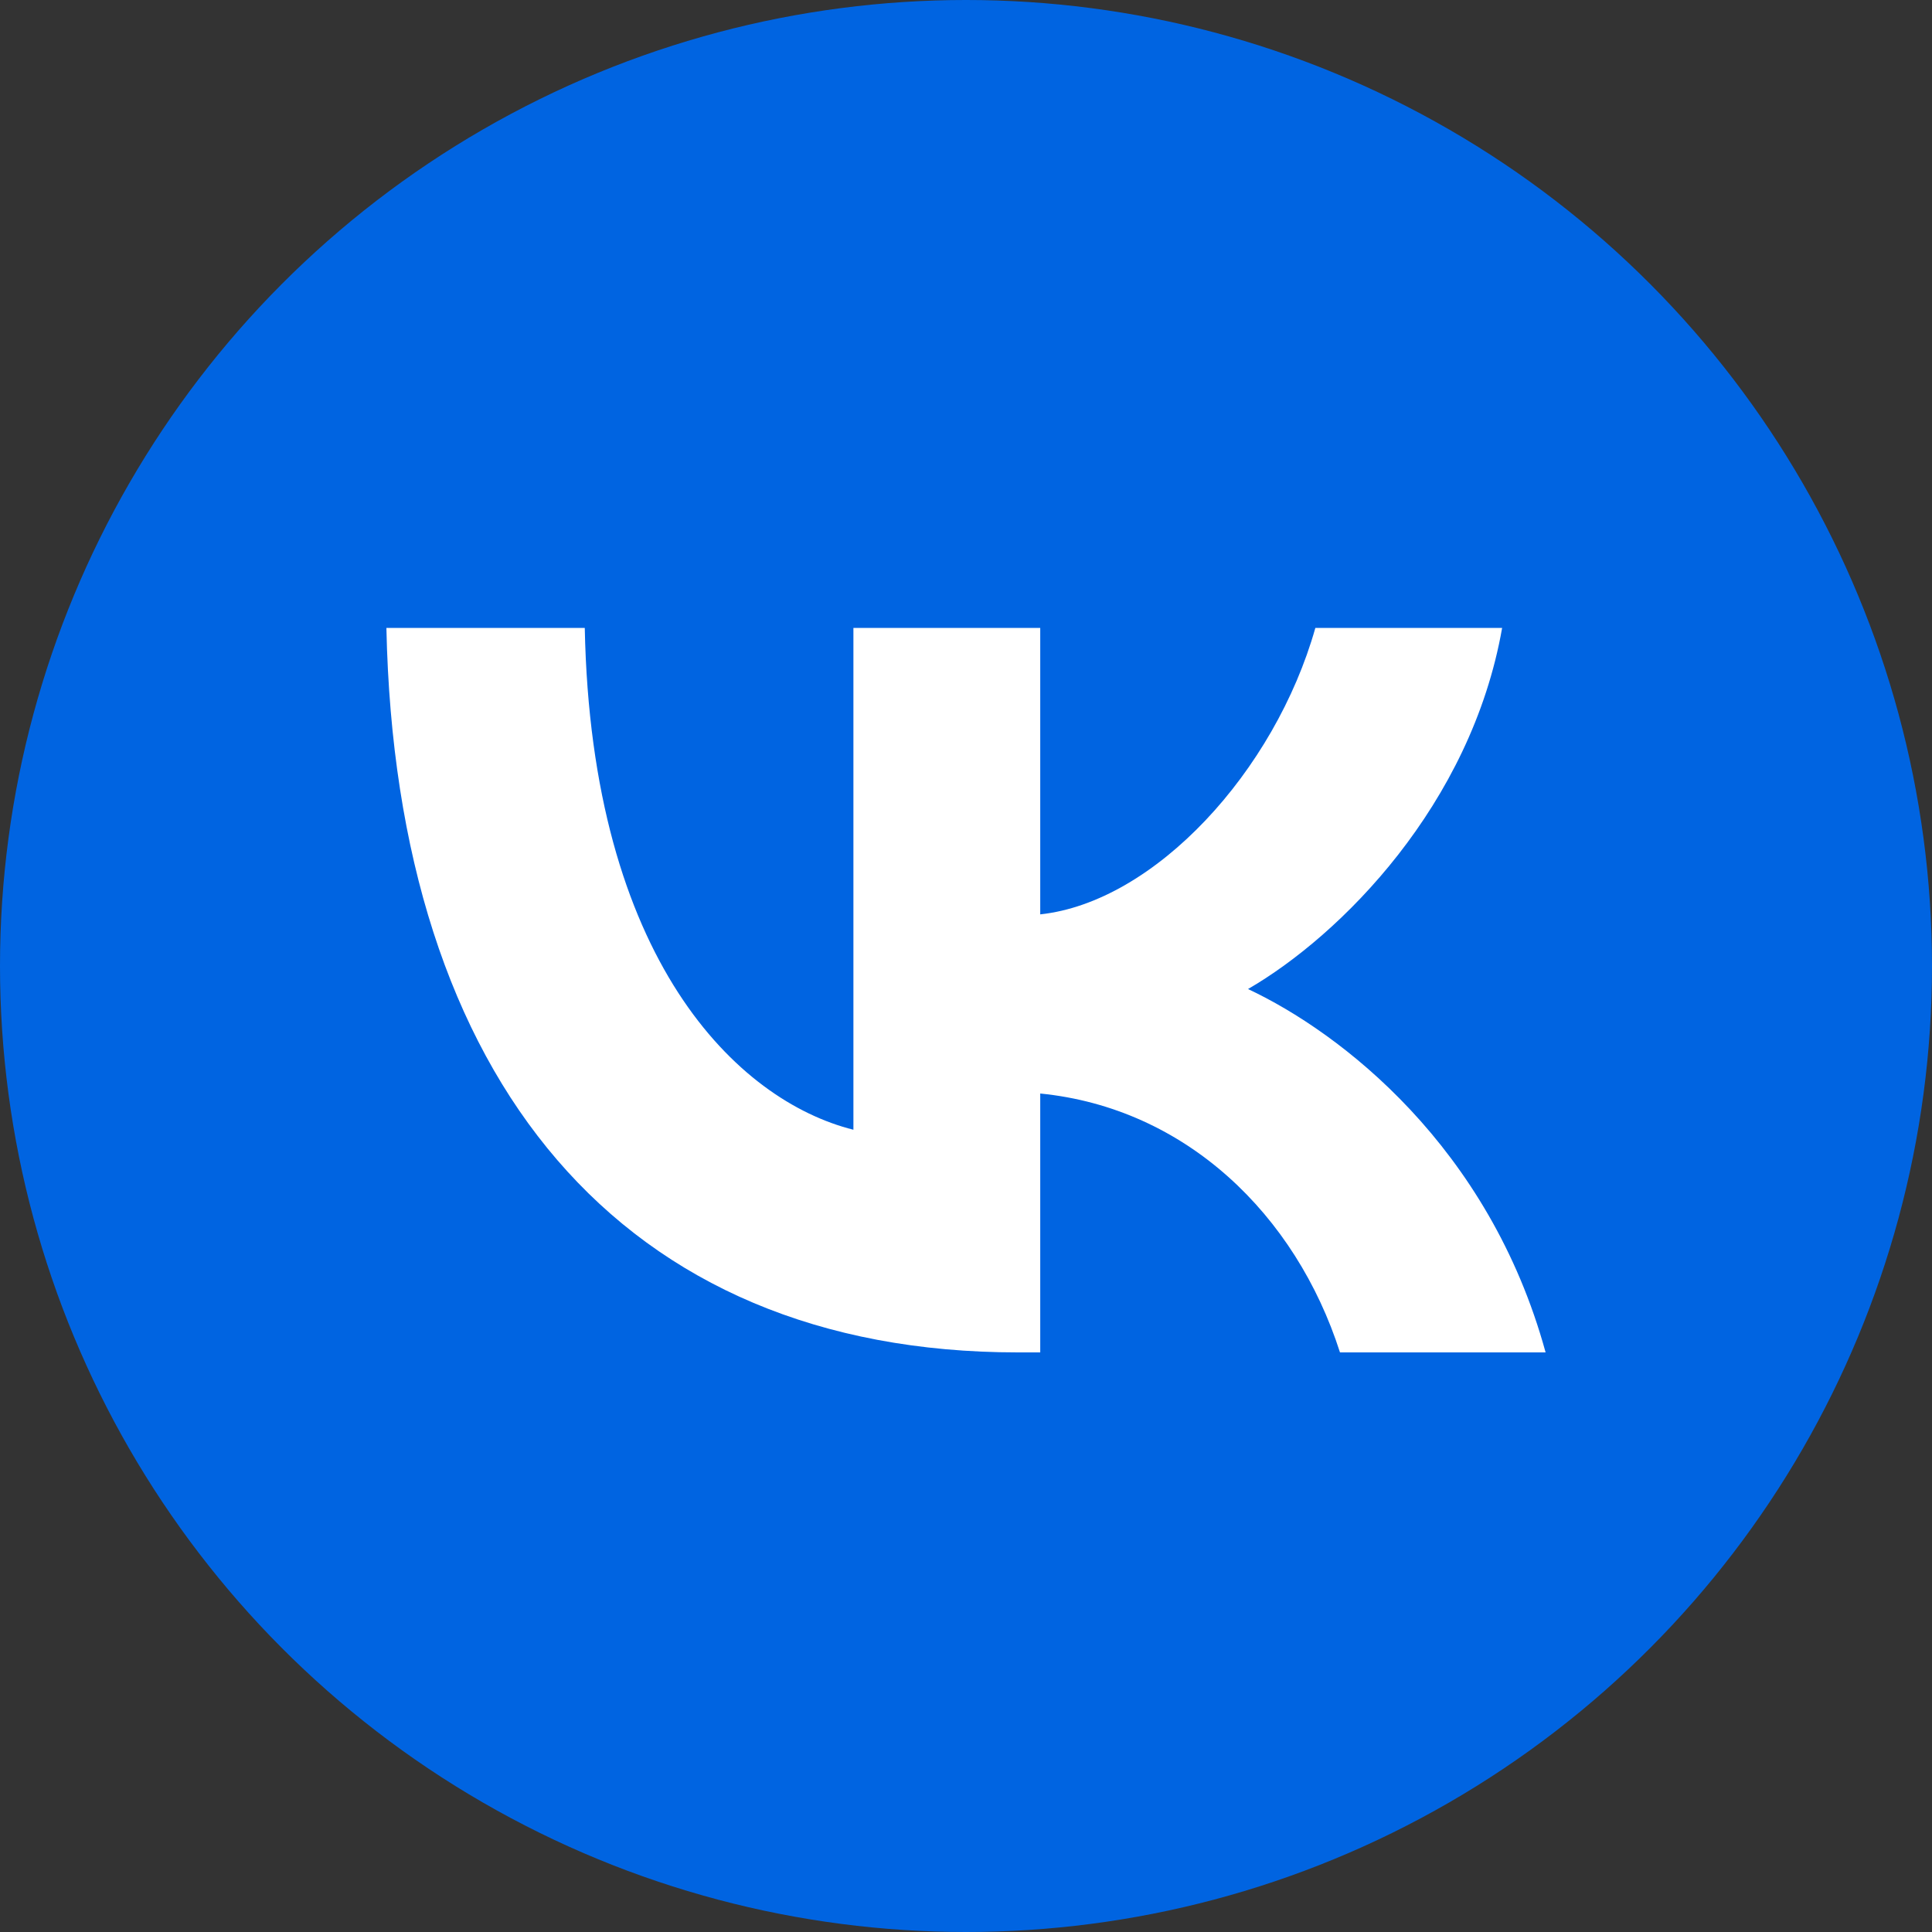 <?xml version="1.0" encoding="UTF-8"?> <svg xmlns="http://www.w3.org/2000/svg" width="40" height="40" viewBox="0 0 40 40" fill="none"><rect x="0" y="0" width="40" height="40" fill="#333333" stroke="none"/><circle cx="20" cy="20" r="20" fill="#0064E1"></circle><path fill-rule="evenodd" clip-rule="evenodd" d="M8 13C8.195 22.369 12.872 28 21.072 28H21.537V22.64C24.55 22.94 26.828 25.147 27.743 28H32C30.831 23.736 27.758 21.378 25.839 20.477C27.758 19.366 30.456 16.664 31.1 13H27.233C26.393 15.973 23.905 18.676 21.537 18.931V13H17.669V23.39C15.27 22.79 12.242 19.877 12.107 13H8Z" fill="white"></path></svg> 
